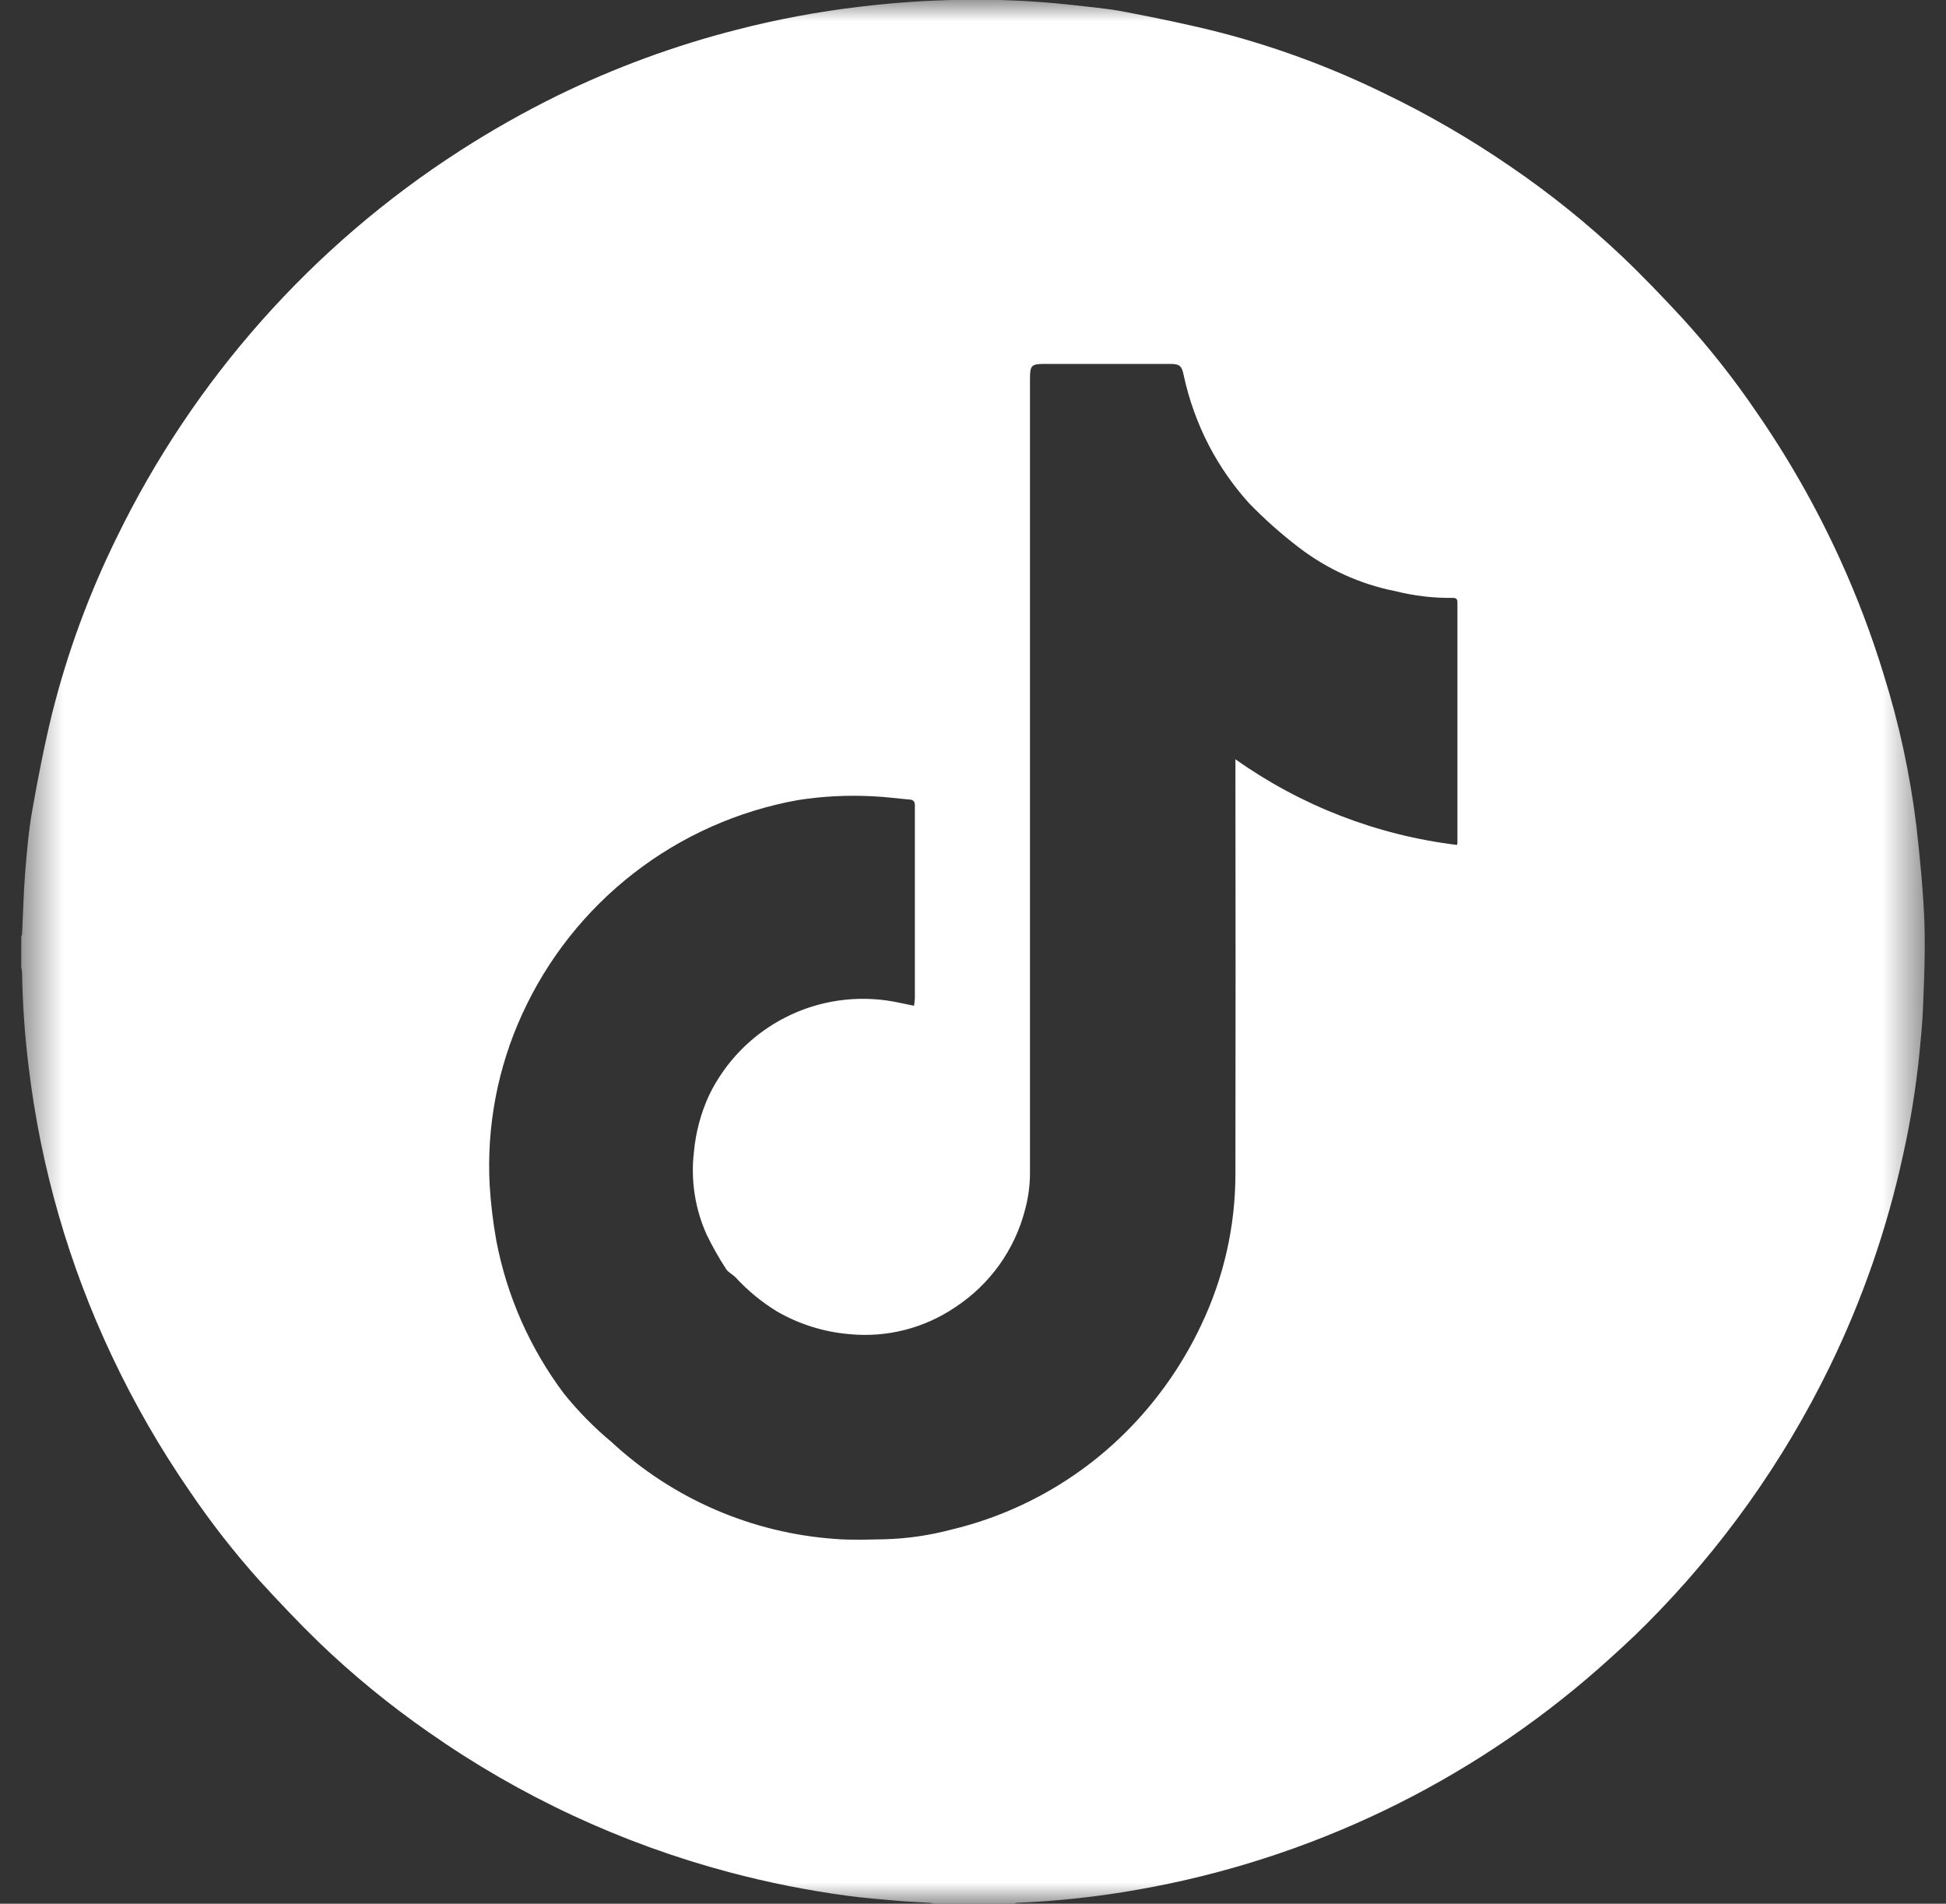 <svg width="46" height="45" viewBox="0 0 46 45" fill="none" xmlns="http://www.w3.org/2000/svg">
<rect x="0" y="0" width="46" height="45" fill="#333333" stroke="none"/>
<g clip-path="url(#clip0_17947_45021)">
<mask id="mask0_17947_45021" style="mask-type:luminance" maskUnits="userSpaceOnUse" x="0" y="0" width="46" height="45">
<path d="M45.5 0H0.5V45H45.5V0Z" fill="white"/>
</mask>
<g mask="url(#mask0_17947_45021)">
<path d="M0.5 22.862V22.138C0.51 22.12 0.518 22.101 0.522 22.081C0.546 21.601 0.556 21.12 0.594 20.641C0.632 20.162 0.675 19.654 0.76 19.168C0.896 18.398 1.045 17.628 1.231 16.868C1.591 15.431 2.103 14.037 2.758 12.708C4.575 8.971 7.384 5.806 10.879 3.559C11.62 3.082 12.388 2.648 13.179 2.259C14.533 1.598 15.95 1.077 17.41 0.704C18.37 0.456 19.347 0.274 20.332 0.158C21.129 0.061 21.93 0.007 22.733 -0.004C23.582 -0.019 24.431 0.019 25.275 0.11C25.714 0.161 26.157 0.196 26.59 0.28C27.347 0.425 28.103 0.58 28.85 0.77C30.178 1.116 31.467 1.594 32.7 2.196C33.743 2.697 34.746 3.277 35.7 3.933C36.635 4.57 37.517 5.28 38.339 6.057C38.832 6.526 39.304 7.019 39.766 7.519C40.397 8.21 40.978 8.945 41.505 9.719C42.271 10.824 42.937 11.995 43.495 13.219C43.897 14.102 44.242 15.01 44.525 15.938C44.893 17.108 45.152 18.309 45.3 19.526C45.386 20.293 45.462 21.062 45.492 21.833C45.518 22.493 45.481 23.156 45.457 23.817C45.444 24.188 45.404 24.558 45.369 24.927C45.288 25.724 45.16 26.516 44.986 27.298C44.609 29.034 44.025 30.719 43.246 32.316C42.148 34.566 40.685 36.618 38.917 38.39C38.557 38.752 38.177 39.096 37.795 39.435C34.716 42.145 30.949 43.955 26.909 44.665C25.958 44.835 24.997 44.94 24.032 44.979C24.008 44.983 23.985 44.99 23.964 45.001H22.064C22.041 44.991 22.017 44.983 21.992 44.979C21.738 44.963 21.483 44.954 21.229 44.932C20.829 44.897 20.429 44.865 20.029 44.812C19.09 44.685 18.16 44.5 17.244 44.257C14.697 43.58 12.289 42.459 10.131 40.945C9.212 40.306 8.344 39.596 7.537 38.82C7.054 38.352 6.592 37.861 6.137 37.365C5.538 36.697 4.985 35.989 4.482 35.246C3.785 34.235 3.171 33.168 2.647 32.057C1.628 29.902 0.963 27.597 0.679 25.23C0.585 24.485 0.533 23.736 0.522 22.986C0.518 22.944 0.511 22.903 0.5 22.862ZM34.441 19.971C34.446 19.956 34.449 19.94 34.451 19.924C34.451 18.029 34.451 16.133 34.451 14.238C34.451 14.157 34.417 14.132 34.343 14.133C33.886 14.139 33.43 14.085 32.986 13.974C32.151 13.809 31.366 13.452 30.692 12.933C30.279 12.616 29.889 12.27 29.527 11.896C29.154 11.484 28.835 11.026 28.578 10.533C28.304 10.004 28.102 9.441 27.978 8.858C27.932 8.642 27.878 8.602 27.655 8.602H24.71C24.375 8.602 24.347 8.63 24.347 8.968C24.347 15.216 24.347 21.464 24.347 27.713C24.348 28.013 24.308 28.311 24.229 28.6C23.985 29.545 23.396 30.366 22.579 30.9C21.846 31.398 20.961 31.623 20.079 31.536C19.473 31.486 18.886 31.301 18.36 30.996C18.001 30.775 17.674 30.506 17.389 30.196C17.319 30.124 17.214 30.077 17.163 29.996C16.993 29.735 16.84 29.464 16.704 29.184C16.427 28.569 16.324 27.89 16.404 27.221C16.447 26.762 16.567 26.313 16.759 25.894C17.143 25.098 17.778 24.45 18.566 24.049C19.354 23.648 20.251 23.517 21.121 23.675C21.278 23.703 21.434 23.741 21.606 23.775C21.616 23.714 21.623 23.652 21.626 23.59C21.626 22.09 21.626 20.59 21.626 19.09C21.626 19.071 21.626 19.052 21.626 19.033C21.626 18.956 21.596 18.907 21.509 18.9C21.219 18.876 20.929 18.835 20.638 18.823C20.045 18.791 19.451 18.82 18.864 18.912C17.448 19.166 16.114 19.759 14.978 20.642C13.841 21.525 12.936 22.67 12.34 23.98C11.762 25.245 11.5 26.631 11.575 28.019C11.602 28.459 11.655 28.898 11.733 29.332C11.983 30.64 12.529 31.874 13.328 32.939C13.664 33.357 14.041 33.741 14.454 34.085C15.907 35.432 17.777 36.241 19.754 36.378C20.138 36.408 20.526 36.391 20.913 36.385C21.44 36.37 21.964 36.295 22.474 36.16C24.16 35.76 25.688 34.865 26.863 33.592C27.485 32.919 28.001 32.154 28.392 31.325C28.924 30.212 29.201 28.995 29.203 27.762C29.208 24.544 29.208 21.326 29.203 18.107V17.947C30.752 19.047 32.551 19.742 34.437 19.972" fill="white"/>
</g>
</g>
<defs>
<clipPath id="clip0_17947_45021">
<rect width="45" height="45" fill="white" transform="translate(0.5)"/>
</clipPath>
</defs>
</svg>
